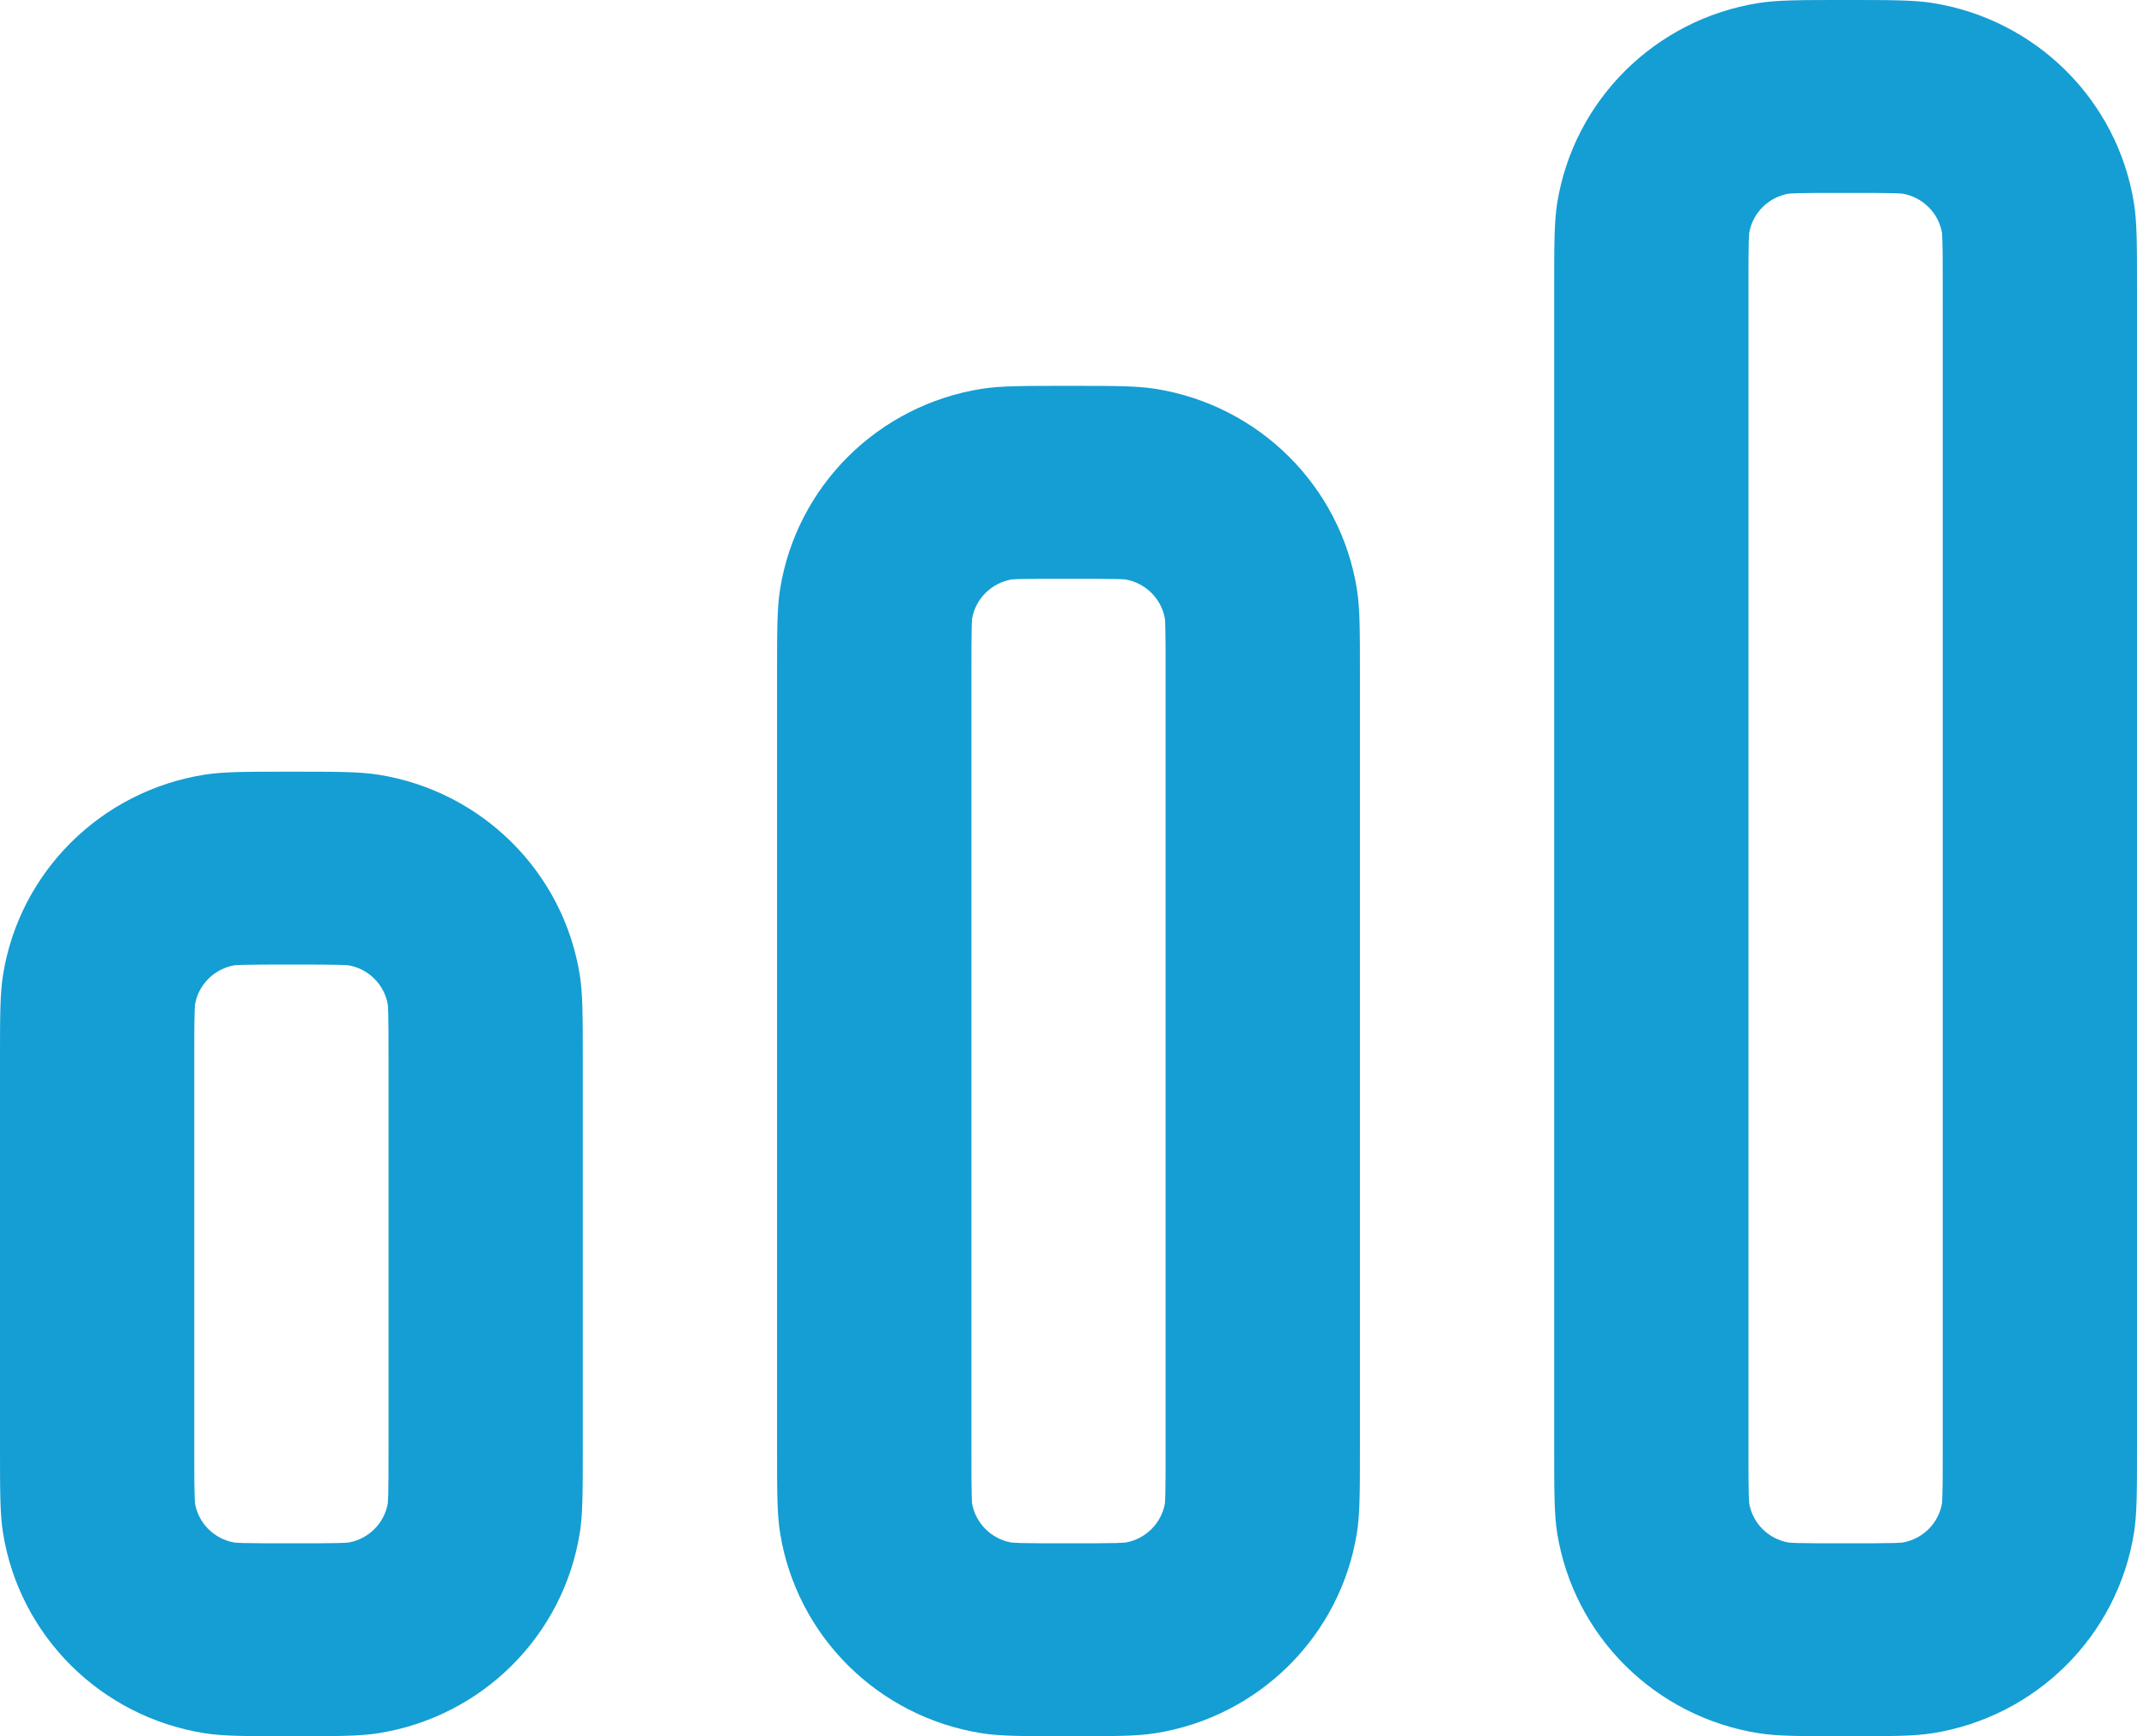 <svg width="32" height="26" viewBox="0 0 32 26" fill="none" xmlns="http://www.w3.org/2000/svg">
<path fill-rule="evenodd" clip-rule="evenodd" d="M23.273 4.333C23.273 3.662 23.273 3.327 23.317 3.046C23.564 1.501 24.784 0.289 26.34 0.044C26.623 0 26.961 0 27.636 0C28.312 0 28.65 0 28.933 0.044C30.488 0.289 31.709 1.501 31.955 3.046C32 3.327 32 3.662 32 4.333V21.667C32 22.338 32 22.673 31.955 22.954C31.709 24.499 30.488 25.711 28.933 25.956C28.65 26 28.312 26 27.636 26C26.961 26 26.623 26 26.34 25.956C24.784 25.711 23.564 24.499 23.317 22.954C23.273 22.673 23.273 22.338 23.273 21.667V4.333ZM29.091 4.333V21.667C29.091 22.018 29.091 22.223 29.086 22.377C29.084 22.459 29.081 22.499 29.08 22.513C29.028 22.813 28.791 23.048 28.488 23.1C28.475 23.102 28.434 23.104 28.352 23.107C28.197 23.111 27.99 23.111 27.636 23.111C27.283 23.111 27.076 23.111 26.921 23.107C26.839 23.104 26.798 23.102 26.784 23.1C26.482 23.048 26.245 22.813 26.193 22.513C26.192 22.499 26.189 22.459 26.186 22.377C26.182 22.223 26.182 22.018 26.182 21.667V4.333C26.182 3.982 26.182 3.777 26.186 3.623C26.189 3.541 26.192 3.501 26.193 3.487C26.245 3.187 26.482 2.952 26.784 2.9C26.798 2.898 26.839 2.896 26.921 2.893C27.076 2.889 27.283 2.889 27.636 2.889C27.99 2.889 28.197 2.889 28.352 2.893C28.434 2.896 28.475 2.898 28.488 2.9C28.791 2.952 29.028 3.187 29.08 3.487C29.081 3.501 29.084 3.541 29.086 3.623C29.091 3.777 29.091 3.982 29.091 4.333Z" fill="#149ED3"/>
<path fill-rule="evenodd" clip-rule="evenodd" d="M11.681 8.824C11.636 9.105 11.636 9.44 11.636 10.111V21.667C11.636 22.338 11.636 22.673 11.681 22.954C11.928 24.499 13.148 25.711 14.704 25.956C14.986 26 15.324 26 16 26C16.676 26 17.014 26 17.296 25.956C18.852 25.711 20.072 24.499 20.319 22.954C20.364 22.673 20.364 22.338 20.364 21.667V10.111C20.364 9.44 20.364 9.105 20.319 8.824C20.072 7.279 18.852 6.067 17.296 5.822C17.014 5.778 16.676 5.778 16 5.778C15.324 5.778 14.986 5.778 14.704 5.822C13.148 6.067 11.928 7.279 11.681 8.824ZM17.454 10.111C17.454 9.76 17.454 9.554 17.45 9.4C17.448 9.319 17.445 9.279 17.444 9.265C17.391 8.965 17.154 8.73 16.852 8.677C16.838 8.676 16.798 8.673 16.716 8.671C16.561 8.667 16.354 8.667 16 8.667C15.646 8.667 15.439 8.667 15.284 8.671C15.202 8.673 15.162 8.676 15.148 8.677C14.846 8.73 14.609 8.965 14.556 9.265C14.555 9.279 14.552 9.319 14.55 9.4C14.546 9.554 14.546 9.76 14.546 10.111V21.667C14.546 22.018 14.546 22.223 14.55 22.377C14.552 22.459 14.555 22.499 14.556 22.513C14.609 22.813 14.846 23.048 15.148 23.1C15.162 23.102 15.202 23.104 15.284 23.107C15.439 23.111 15.646 23.111 16 23.111C16.354 23.111 16.561 23.111 16.716 23.107C16.798 23.104 16.838 23.102 16.852 23.1C17.154 23.048 17.391 22.813 17.444 22.513C17.445 22.499 17.448 22.459 17.45 22.377C17.454 22.223 17.454 22.018 17.454 21.667V10.111Z" fill="#149ED3"/>
<path fill-rule="evenodd" clip-rule="evenodd" d="M0.045 14.602C0 14.883 0 15.218 0 15.889V21.667C0 22.338 0 22.673 0.045 22.954C0.291 24.499 1.512 25.711 3.068 25.956C3.35 26 3.688 26 4.364 26C5.039 26 5.377 26 5.66 25.956C7.216 25.711 8.436 24.499 8.682 22.954C8.727 22.673 8.727 22.338 8.727 21.667V15.889C8.727 15.218 8.727 14.883 8.682 14.602C8.436 13.057 7.216 11.845 5.66 11.6C5.377 11.556 5.039 11.556 4.364 11.556C3.688 11.556 3.35 11.556 3.068 11.6C1.512 11.845 0.291 13.057 0.045 14.602ZM5.818 21.667V15.889C5.818 15.538 5.818 15.332 5.814 15.178C5.811 15.097 5.809 15.056 5.807 15.043C5.755 14.743 5.518 14.507 5.216 14.455C5.202 14.454 5.161 14.451 5.079 14.449C4.924 14.445 4.717 14.444 4.364 14.444C4.01 14.444 3.803 14.445 3.648 14.449C3.566 14.451 3.525 14.454 3.512 14.455C3.209 14.507 2.972 14.743 2.92 15.043C2.919 15.056 2.916 15.097 2.914 15.178C2.909 15.332 2.909 15.538 2.909 15.889V21.667C2.909 22.018 2.909 22.223 2.914 22.377C2.916 22.459 2.919 22.499 2.92 22.513C2.972 22.813 3.209 23.048 3.512 23.1C3.525 23.102 3.566 23.104 3.648 23.107C3.803 23.111 4.01 23.111 4.364 23.111C4.717 23.111 4.924 23.111 5.079 23.107C5.161 23.104 5.202 23.102 5.216 23.1C5.518 23.048 5.755 22.813 5.807 22.513C5.809 22.499 5.811 22.459 5.814 22.377C5.818 22.223 5.818 22.018 5.818 21.667Z" fill="#149ED3"/>
</svg>
